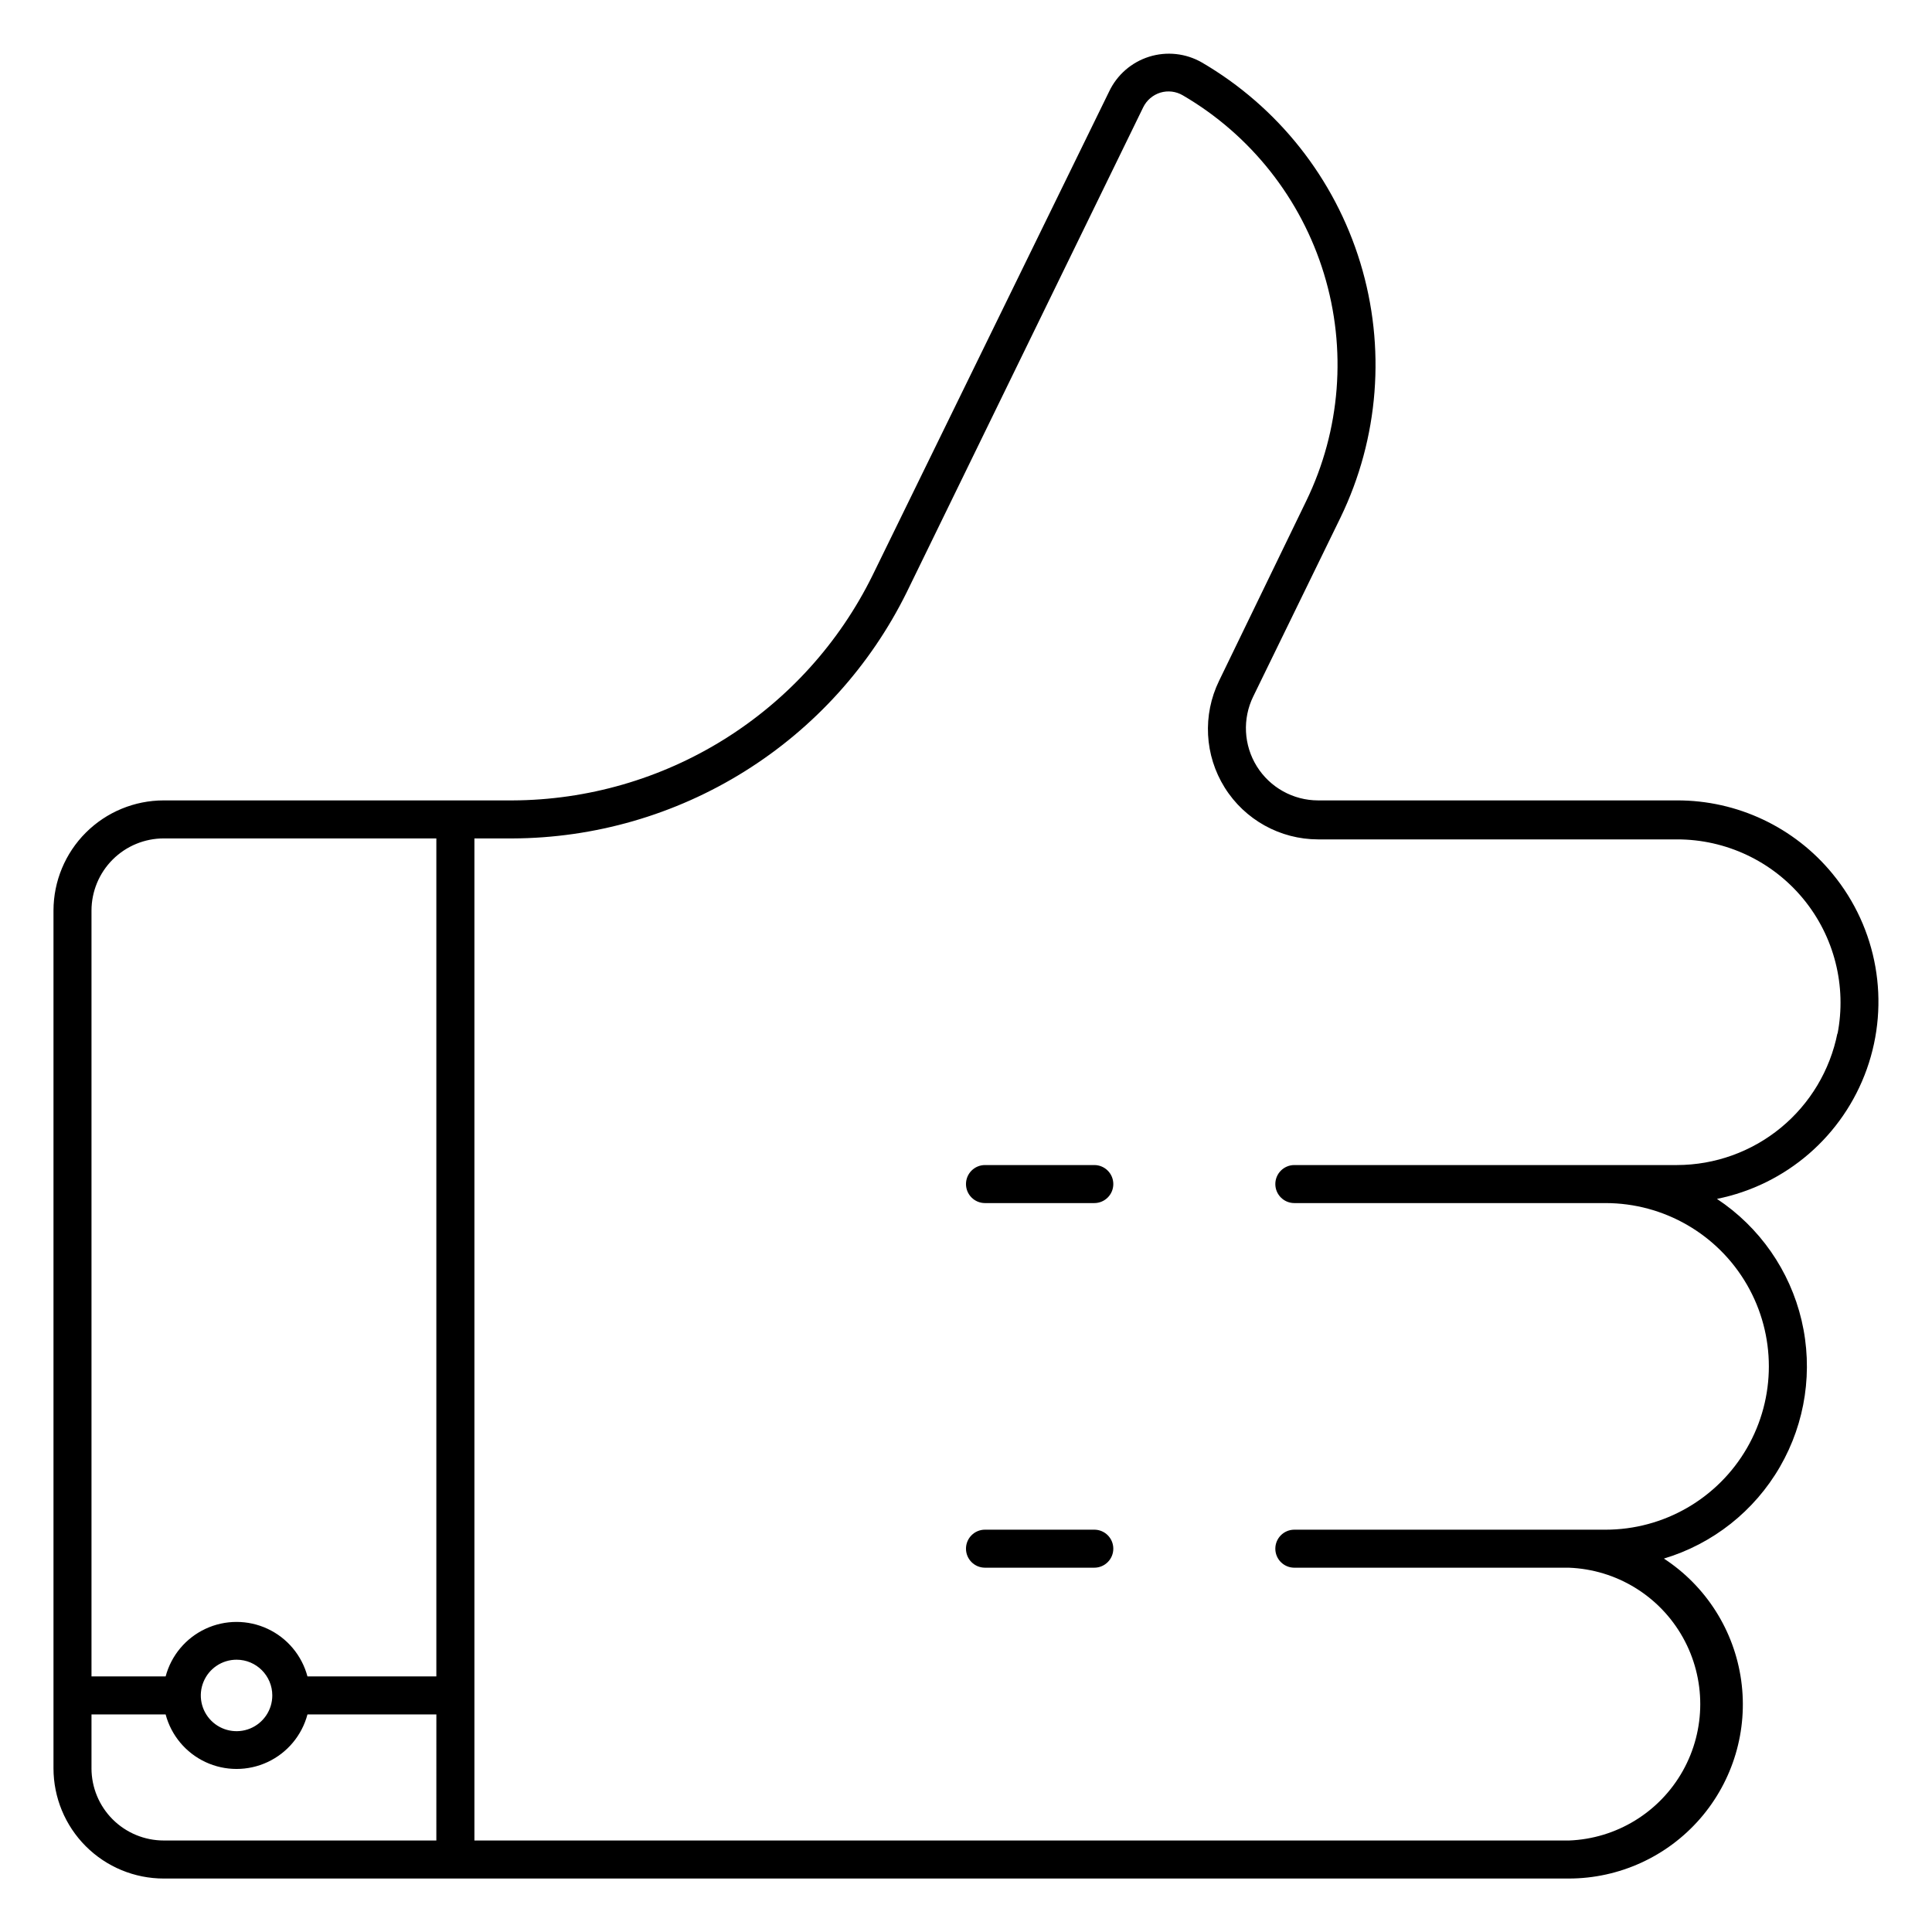<?xml version="1.0" encoding="UTF-8"?>
<!-- Uploaded to: SVG Repo, www.svgrepo.com, Generator: SVG Repo Mixer Tools -->
<svg fill="#000000" width="800px" height="800px" version="1.1" viewBox="144 144 512 512" xmlns="http://www.w3.org/2000/svg">
 <g>
  <path d="m433.8 452.75h-28.77c-2.781 0-5.035 2.258-5.035 5.039s2.254 5.039 5.035 5.039h28.969c2.785 0 5.039-2.258 5.039-5.039s-2.254-5.039-5.039-5.039z"/>
  <path d="m629.64 375.56c-10.117-12.344-25.25-19.488-41.215-19.445h-95.117c-6.602-0.008-12.738-3.414-16.23-9.016-3.492-5.606-3.852-12.613-0.949-18.543l23.125-47.41c10.188-21.039 12.059-45.148 5.242-67.512-6.82-22.359-21.828-41.324-42.02-53.098-4.238-2.422-9.297-2.965-13.953-1.504-4.656 1.465-8.492 4.801-10.586 9.211l-62.723 128.27c-8.785 17.816-22.363 32.836-39.211 43.363s-36.293 16.152-56.16 16.238h-92.449c-7.742 0-15.164 3.07-20.645 8.539-5.477 5.469-8.562 12.891-8.574 20.633v227.32c0 7.75 3.078 15.184 8.559 20.664 5.477 5.481 12.91 8.559 20.66 8.559h372.37c13.34-0.012 26.027-5.797 34.781-15.863 8.758-10.07 12.727-23.434 10.887-36.648-1.84-13.215-9.309-24.988-20.48-32.281 12.98-3.898 23.984-12.602 30.762-24.336 6.781-11.734 8.828-25.613 5.723-38.805-3.106-13.191-11.125-24.699-22.426-32.18 18.363-3.691 33.441-16.75 39.715-34.398 6.273-17.648 2.828-37.297-9.082-51.754zm-442.25-9.371h72.246v222.08h-34.156c-1.484-5.562-5.352-10.184-10.566-12.617-5.215-2.434-11.238-2.434-16.453 0-5.215 2.434-9.086 7.055-10.566 12.617h-19.648v-202.98c0.012-5.07 2.035-9.926 5.625-13.508 3.59-3.578 8.449-5.59 13.52-5.59zm28.766 227.12h0.004c0 3.832-2.309 7.285-5.848 8.754-3.539 1.465-7.613 0.652-10.324-2.055-2.707-2.711-3.519-6.781-2.051-10.32 1.465-3.543 4.918-5.848 8.75-5.848 5.231 0 9.473 4.238 9.473 9.469zm-47.91 19.297v-14.258h19.648c1.48 5.562 5.352 10.184 10.566 12.617 5.215 2.434 11.238 2.434 16.453 0 5.215-2.434 9.082-7.055 10.566-12.617h34.16l-0.004 33.402h-72.246c-5.078 0-9.945-2.016-13.539-5.606-3.59-3.59-5.606-8.461-5.606-13.539zm462.7-194.82c-1.957 9.844-7.262 18.707-15.012 25.082-7.754 6.375-17.473 9.867-27.512 9.883h-101.41c-2.785 0-5.039 2.258-5.039 5.039s2.254 5.039 5.039 5.039h82.473c15.461 0 29.746 8.246 37.48 21.637 7.731 13.391 7.731 29.887 0 43.277-7.734 13.391-22.02 21.641-37.48 21.641h-82.473c-2.785 0-5.039 2.254-5.039 5.039 0 2.781 2.254 5.035 5.039 5.035h72.75c12.594 0.473 24.035 7.461 30.199 18.453 6.164 10.992 6.164 24.398 0 35.391-6.164 10.992-17.605 17.984-30.199 18.453h-290.04v-265.56h10.078-0.004c21.762-0.086 43.066-6.234 61.523-17.762 18.457-11.523 33.336-27.965 42.969-47.48l62.672-128.52c0.914-1.863 2.555-3.266 4.535-3.883 1.992-0.605 4.148-0.348 5.945 0.707 17.992 10.492 31.359 27.391 37.43 47.316 6.07 19.922 4.398 41.402-4.684 60.145l-23.125 47.711c-4.41 9.055-3.848 19.738 1.488 28.281 5.336 8.539 14.691 13.73 24.762 13.738h95.117c12.945-0.016 25.215 5.762 33.449 15.75 8.23 9.988 11.559 23.137 9.074 35.84z"/>
  <path d="m433.8 549.38h-28.77c-2.781 0-5.035 2.254-5.035 5.039 0 2.781 2.254 5.035 5.035 5.035h28.969c2.785 0 5.039-2.254 5.039-5.035 0-2.785-2.254-5.039-5.039-5.039z"/>
 </g>
</svg>